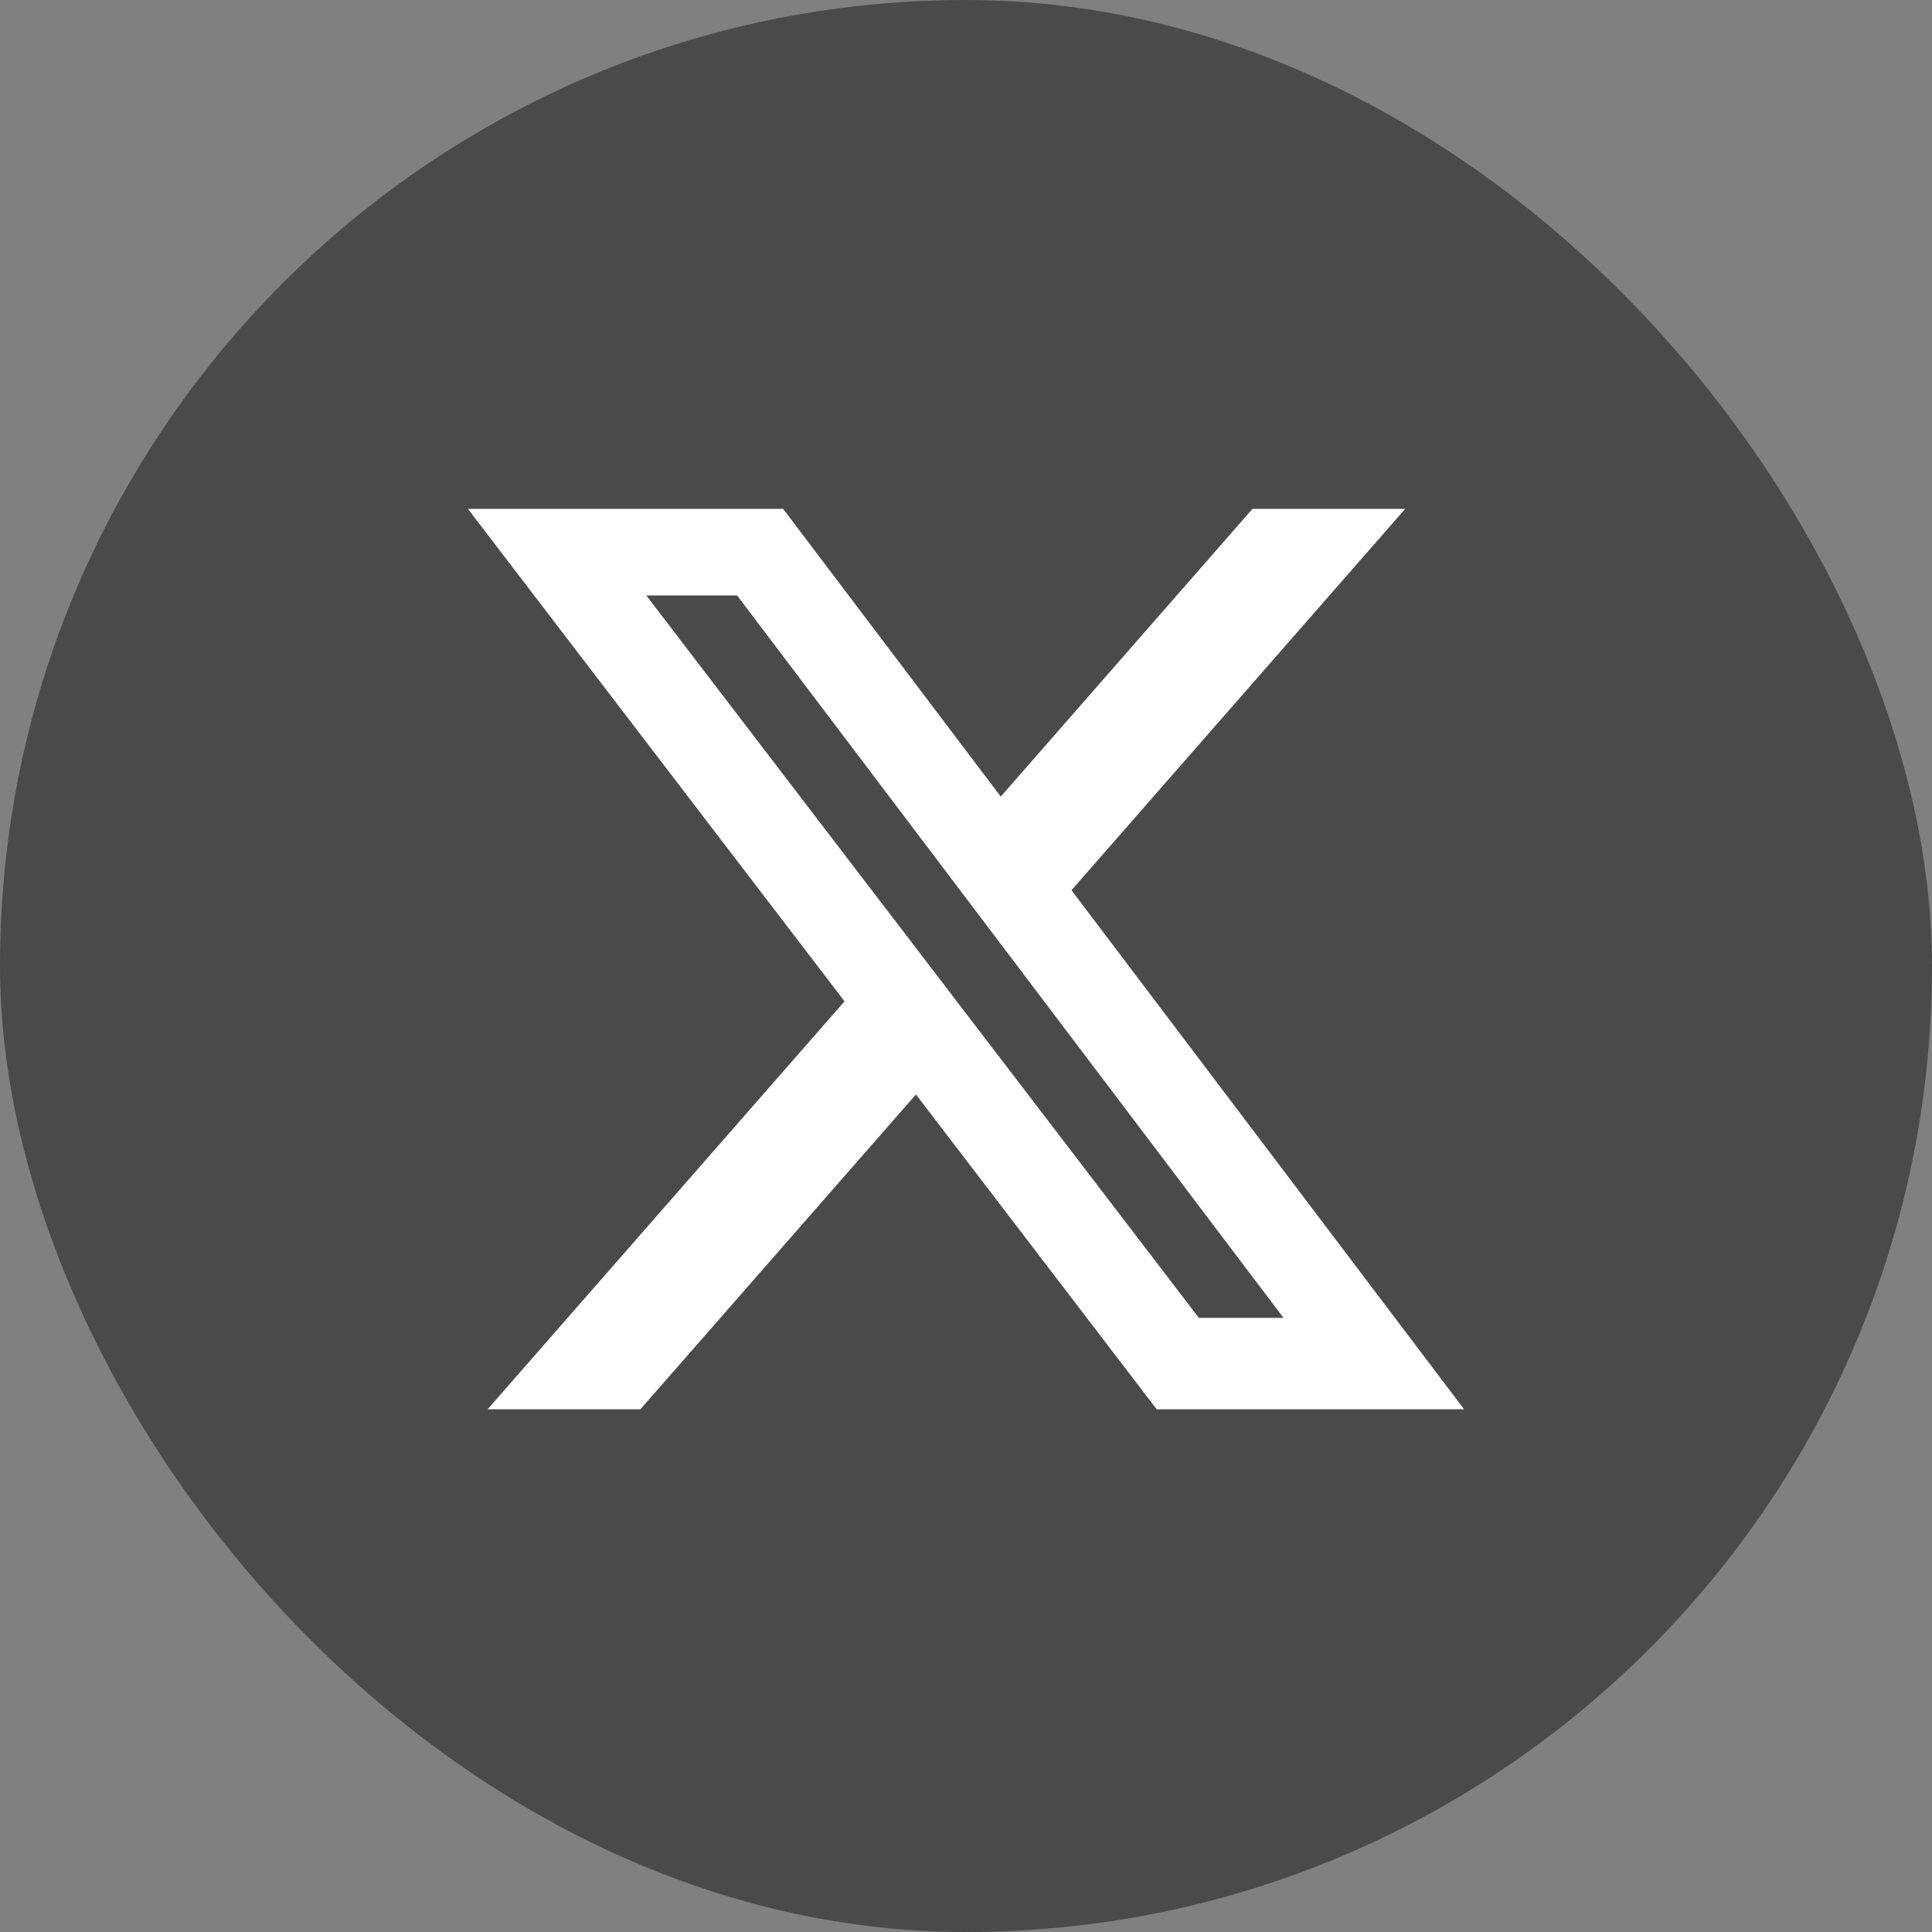 <svg width="32" height="32" viewBox="0 0 32 32" fill="none" xmlns="http://www.w3.org/2000/svg">
<rect x="0" y="0" width="32" height="32" fill="#808080" stroke="none"/>
<rect width="32" height="32" rx="16" fill="#4A4A4A"/>
<path d="M20.745 8.428H23.275L17.747 14.745L24.25 23.342H19.158L15.171 18.128L10.607 23.342H8.076L13.988 16.585L7.75 8.428H12.971L16.576 13.194L20.745 8.428ZM19.857 21.828H21.259L12.209 9.863H10.705L19.857 21.828Z" fill="white"/>
</svg>
